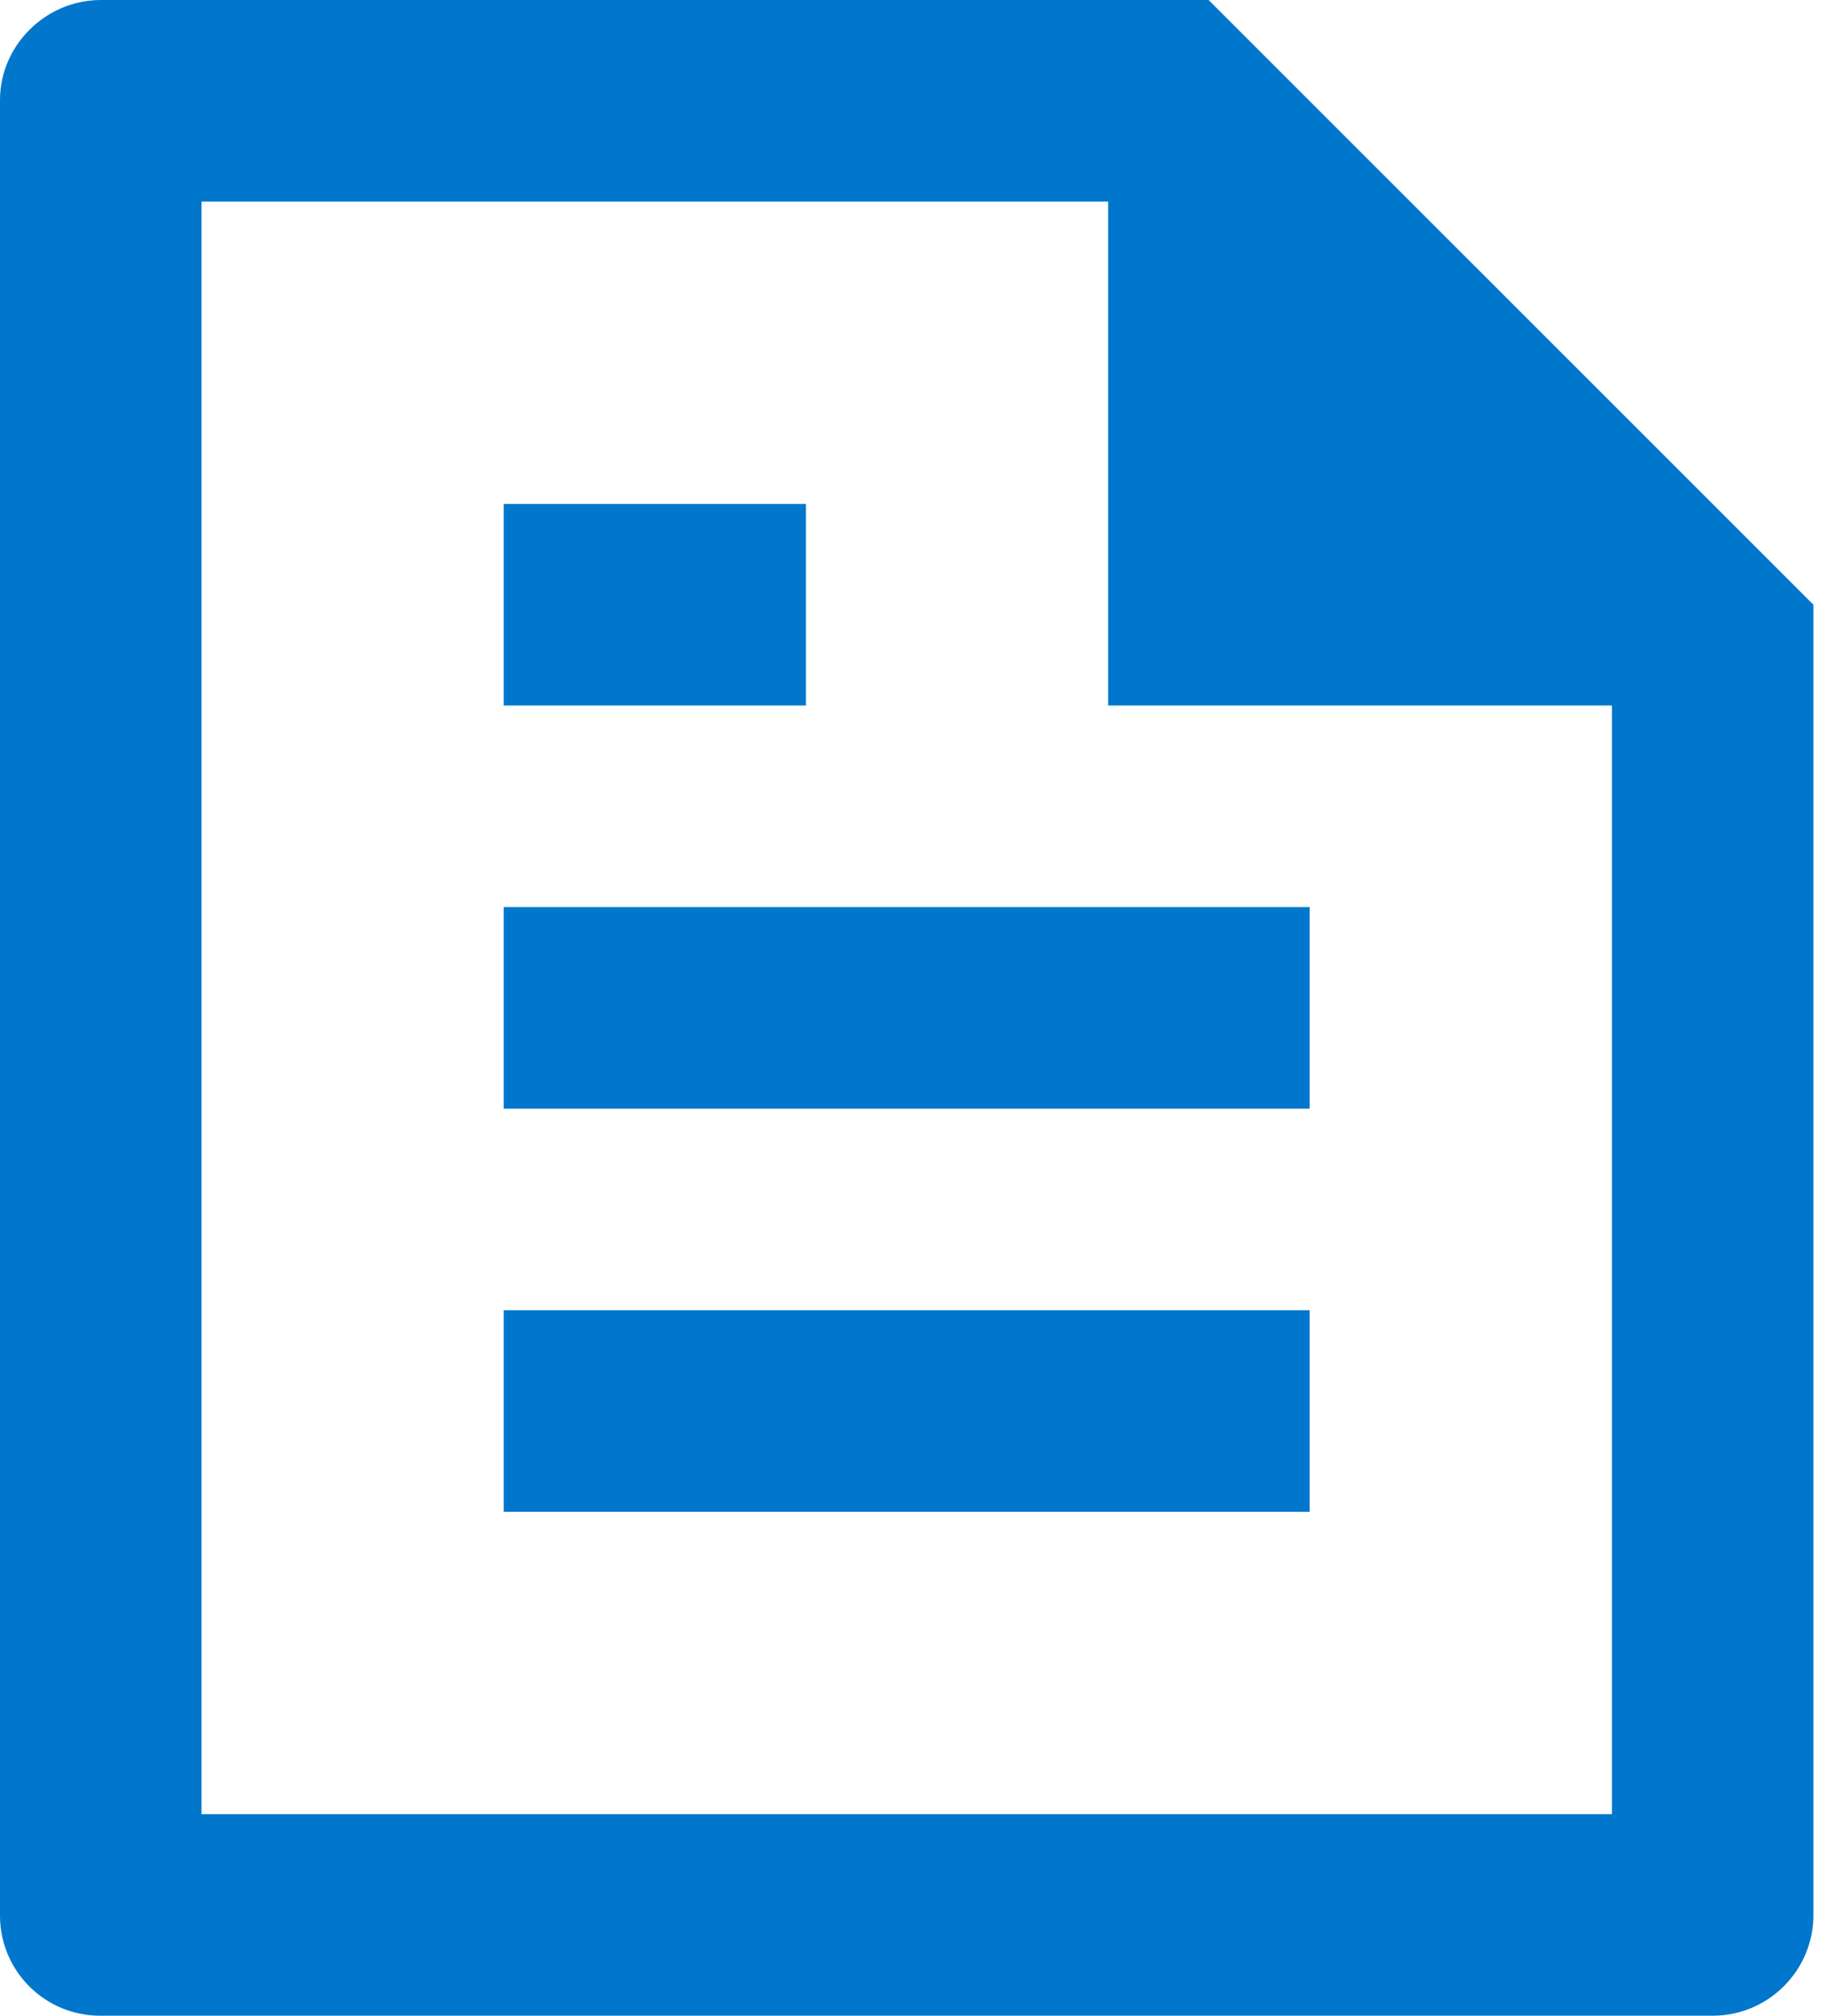 <svg width="29" height="32" viewBox="0 0 29 32" fill="none" xmlns="http://www.w3.org/2000/svg">
<path d="M28.8 9.6V30.389C28.802 30.599 28.762 30.807 28.683 31.002C28.604 31.197 28.487 31.374 28.339 31.523C28.192 31.673 28.016 31.792 27.823 31.874C27.629 31.956 27.421 31.998 27.211 32H1.589C1.168 32 0.764 31.833 0.466 31.535C0.168 31.238 0 30.834 0 30.413V1.587C0 0.728 0.718 0 1.603 0H19.195L28.8 9.6ZM25.6 11.2H17.6V3.2H3.2V28.8H25.6V11.2ZM8 8H12.8V11.2H8V8ZM8 14.4H20.8V17.6H8V14.4ZM8 20.8H20.8V24H8V20.8Z" fill="#0077CC"/>
</svg>
